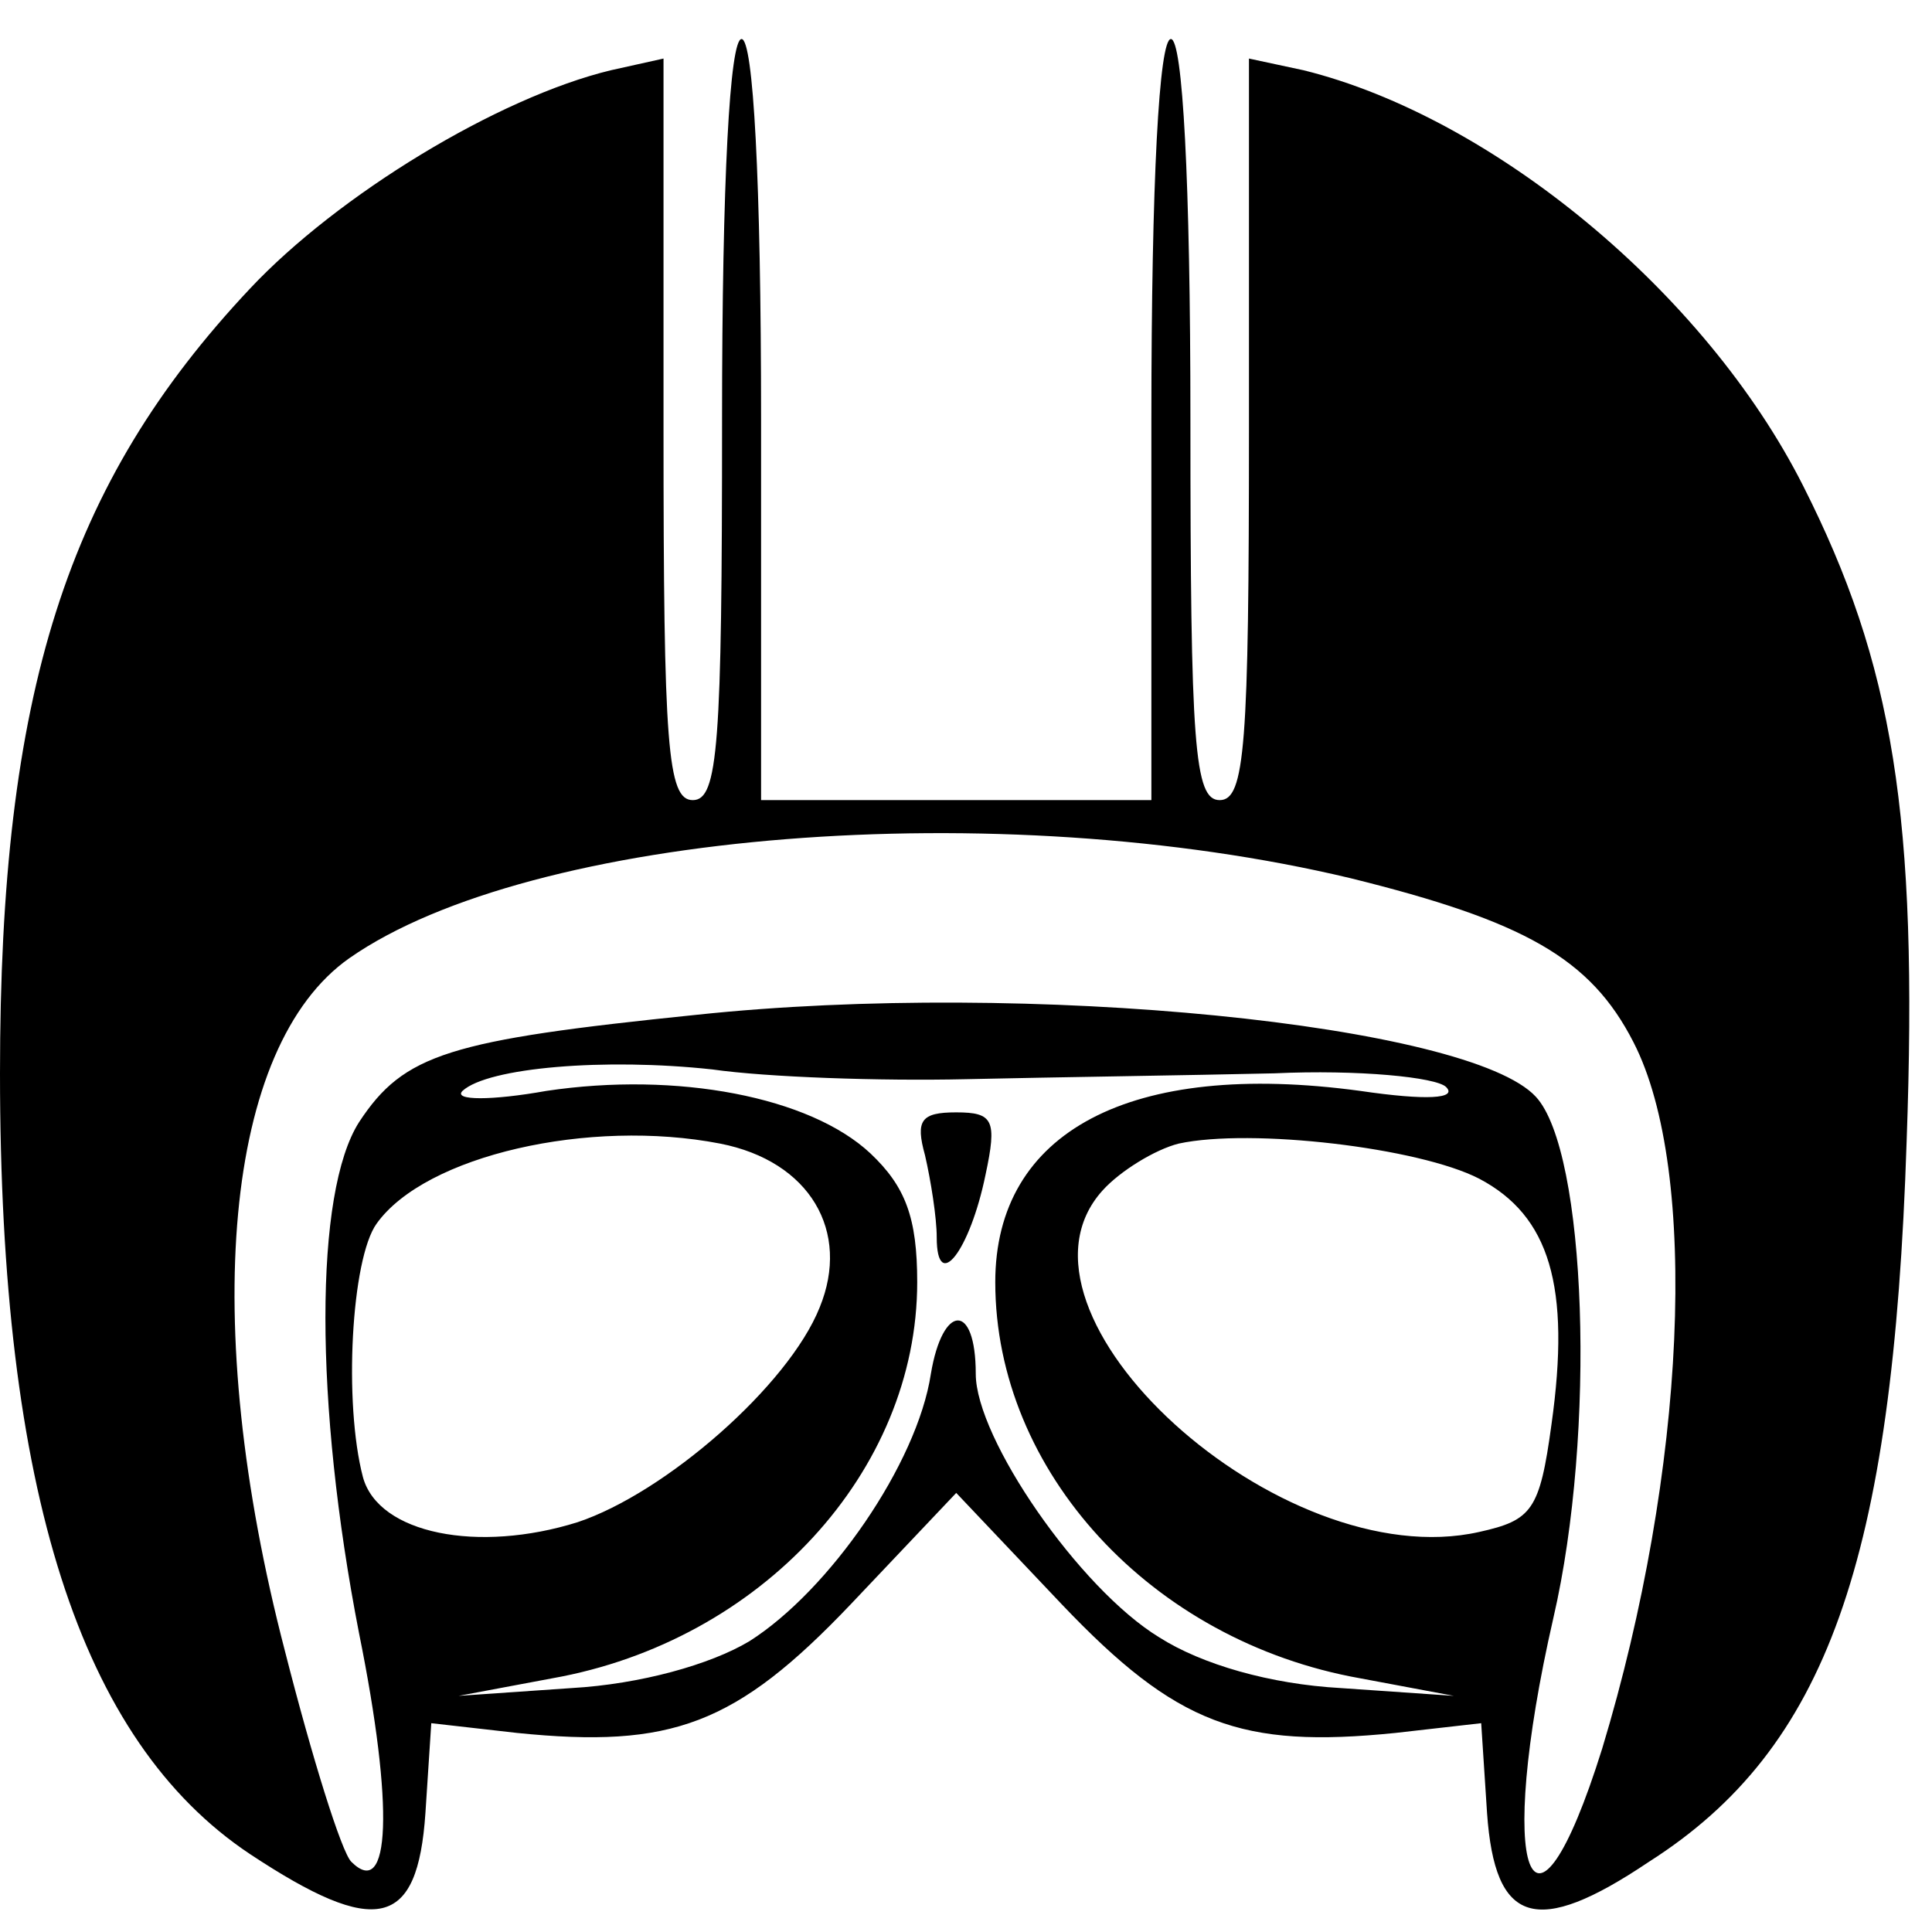 <?xml version="1.0" standalone="no"?>
<!DOCTYPE svg PUBLIC "-//W3C//DTD SVG 20010904//EN"
 "http://www.w3.org/TR/2001/REC-SVG-20010904/DTD/svg10.dtd">
<svg version="1.0" xmlns="http://www.w3.org/2000/svg"
 width="99pt" height="99pt" viewBox="0 0 99 99"
 preserveAspectRatio="xMidYMid meet">
<g transform="translate(0,99) scale(0.1,-0.1)"
fill="#000000" stroke="none">
<path d="M370 775 c0 -167 -2 -195 -15 -195 -13 0 -15 28 -15 190 l0 190 -27
-6 c-58 -14 -140 -64 -185 -112 -94 -100 -128 -207 -128 -402 0 -214 41 -342
128 -400 65 -43 86 -38 90 21 l3 46 44 -5 c79 -8 112 4 171 66 l54 57 54 -57
c59 -62 92 -74 171 -66 l44 5 3 -46 c4 -57 25 -64 83 -25 91 58 125 154 132
369 6 167 -7 245 -53 336 -50 99 -159 189 -256 213 l-28 6 0 -190 c0 -162 -2
-190 -15 -190 -13 0 -15 28 -15 195 0 123 -4 195 -10 195 -6 0 -10 -72 -10
-195 l0 -195 -100 0 -100 0 0 195 c0 123 -4 195 -10 195 -6 0 -10 -72 -10
-195z m322 -235 c89 -22 123 -41 145 -84 34 -66 27 -220 -16 -362 -36 -115
-55 -64 -25 67 22 95 17 239 -9 267 -34 37 -260 60 -430 42 -127 -13 -150 -20
-173 -55 -23 -36 -23 -144 0 -262 18 -89 16 -137 -4 -117 -5 5 -20 53 -34 108
-44 169 -31 310 33 355 93 65 333 84 513 41z m-197 -103 c44 1 115 2 158 3 43
2 83 -2 88 -7 6 -6 -10 -7 -44 -2 -118 16 -187 -21 -187 -98 0 -97 80 -184
187 -203 l48 -9 -58 4 c-36 2 -71 12 -93 26 -41 25 -94 102 -94 135 0 37 -17
36 -23 0 -7 -46 -52 -111 -93 -137 -20 -12 -56 -22 -91 -24 l-58 -4 48 9 c107
19 187 106 187 203 0 33 -6 49 -24 66 -31 29 -99 42 -166 32 -28 -5 -48 -5
-43 0 13 12 73 17 128 11 28 -4 86 -6 130 -5z m-126 -33 c46 -9 67 -45 51 -84
-16 -40 -79 -95 -124 -110 -51 -16 -102 -6 -110 23 -10 38 -6 112 7 130 25 35
109 54 176 41z m389 -18 c36 -19 47 -55 37 -126 -6 -44 -10 -49 -37 -55 -102
-23 -250 112 -193 175 9 10 27 21 39 24 37 8 123 -2 154 -18z"/>
<path d="M474 398 c3 -13 6 -32 6 -42 0 -29 17 -7 25 32 6 28 4 32 -15 32 -18
0 -21 -4 -16 -22z"/>
</g>
</svg>
